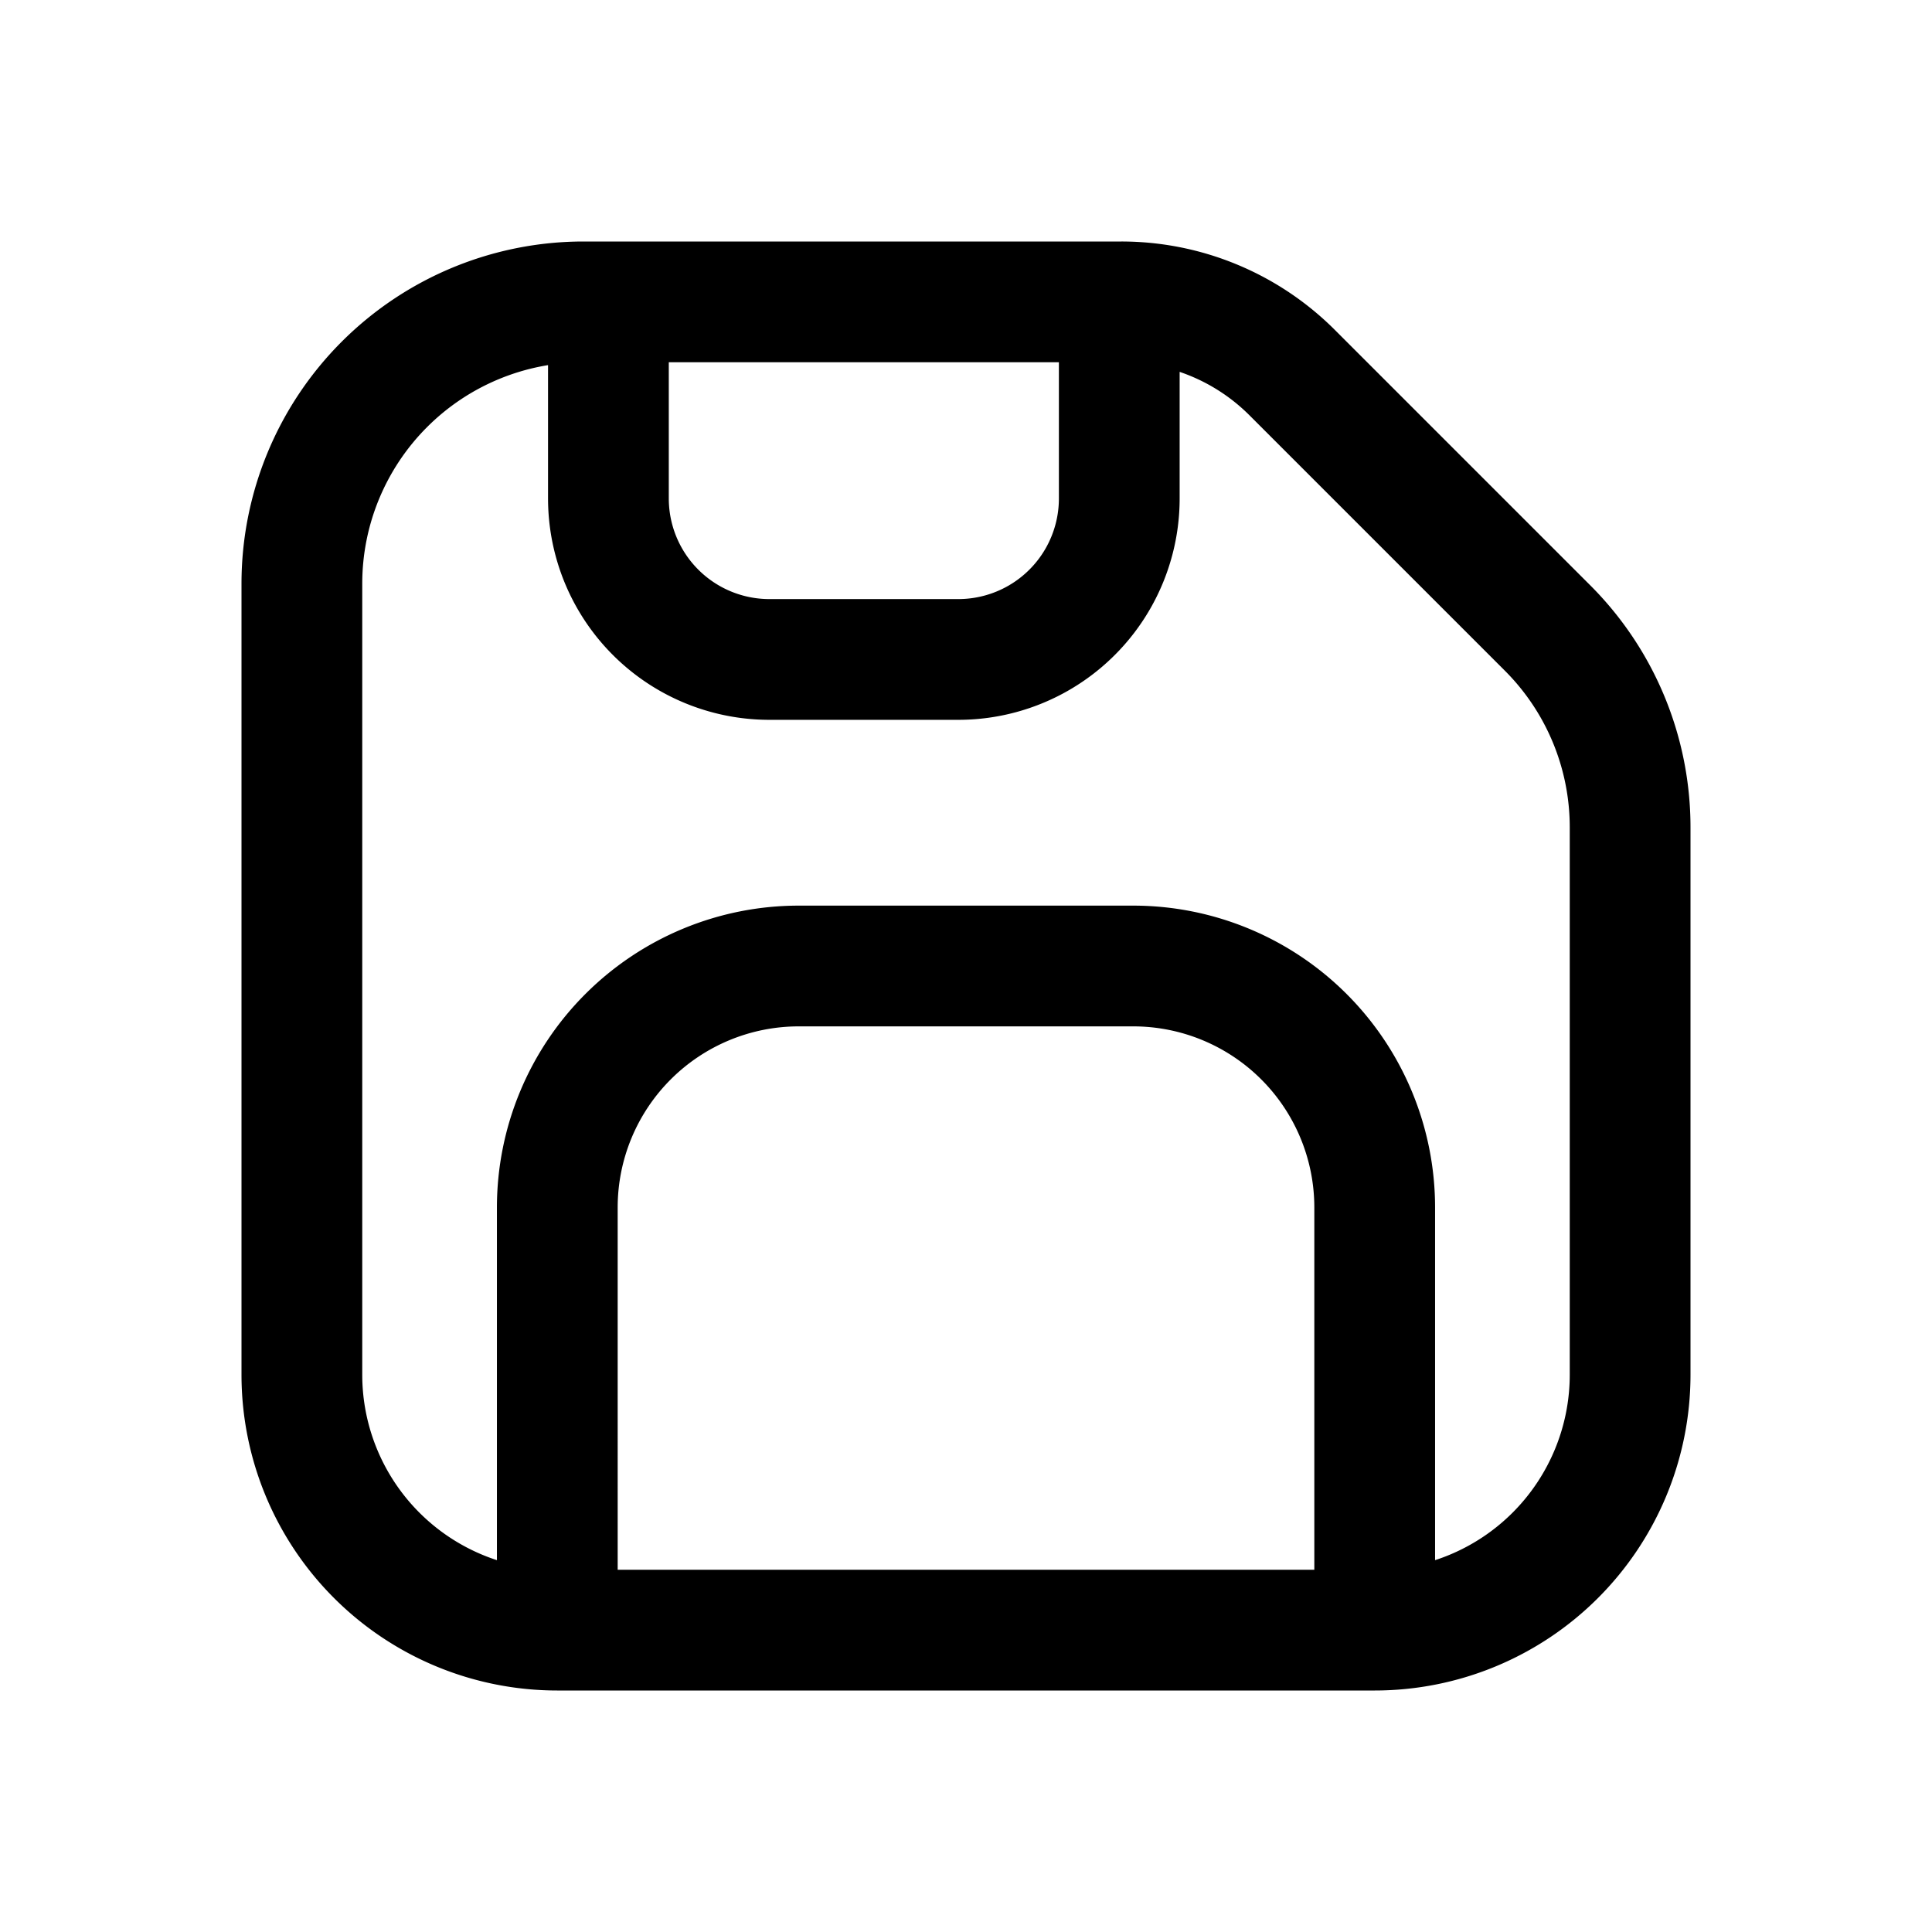<svg xmlns="http://www.w3.org/2000/svg" width="24" height="24" fill="none" viewBox="0 0 24 24"><path stroke="currentColor" stroke-linecap="round" stroke-linejoin="round" stroke-width="1.5" d="M7.558 3.75H7.25a3.5 3.5 0 0 0-3.5 3.5v9.827a3.173 3.173 0 0 0 3.173 3.173v0m.635-16.5v2.442a2 2 0 0 0 2 2h2.346a2 2 0 0 0 2-2V3.75m-6.346 0h6.346m0 0h.026a3 3 0 0 1 2.122.879l3.173 3.173a3.5 3.5 0 0 1 1.025 2.475v6.8a3.173 3.173 0 0 1-3.173 3.173v0m-10.154 0V15a3 3 0 0 1 3-3h4.154a3 3 0 0 1 3 3v5.25m-10.154 0h10.154"/></svg>